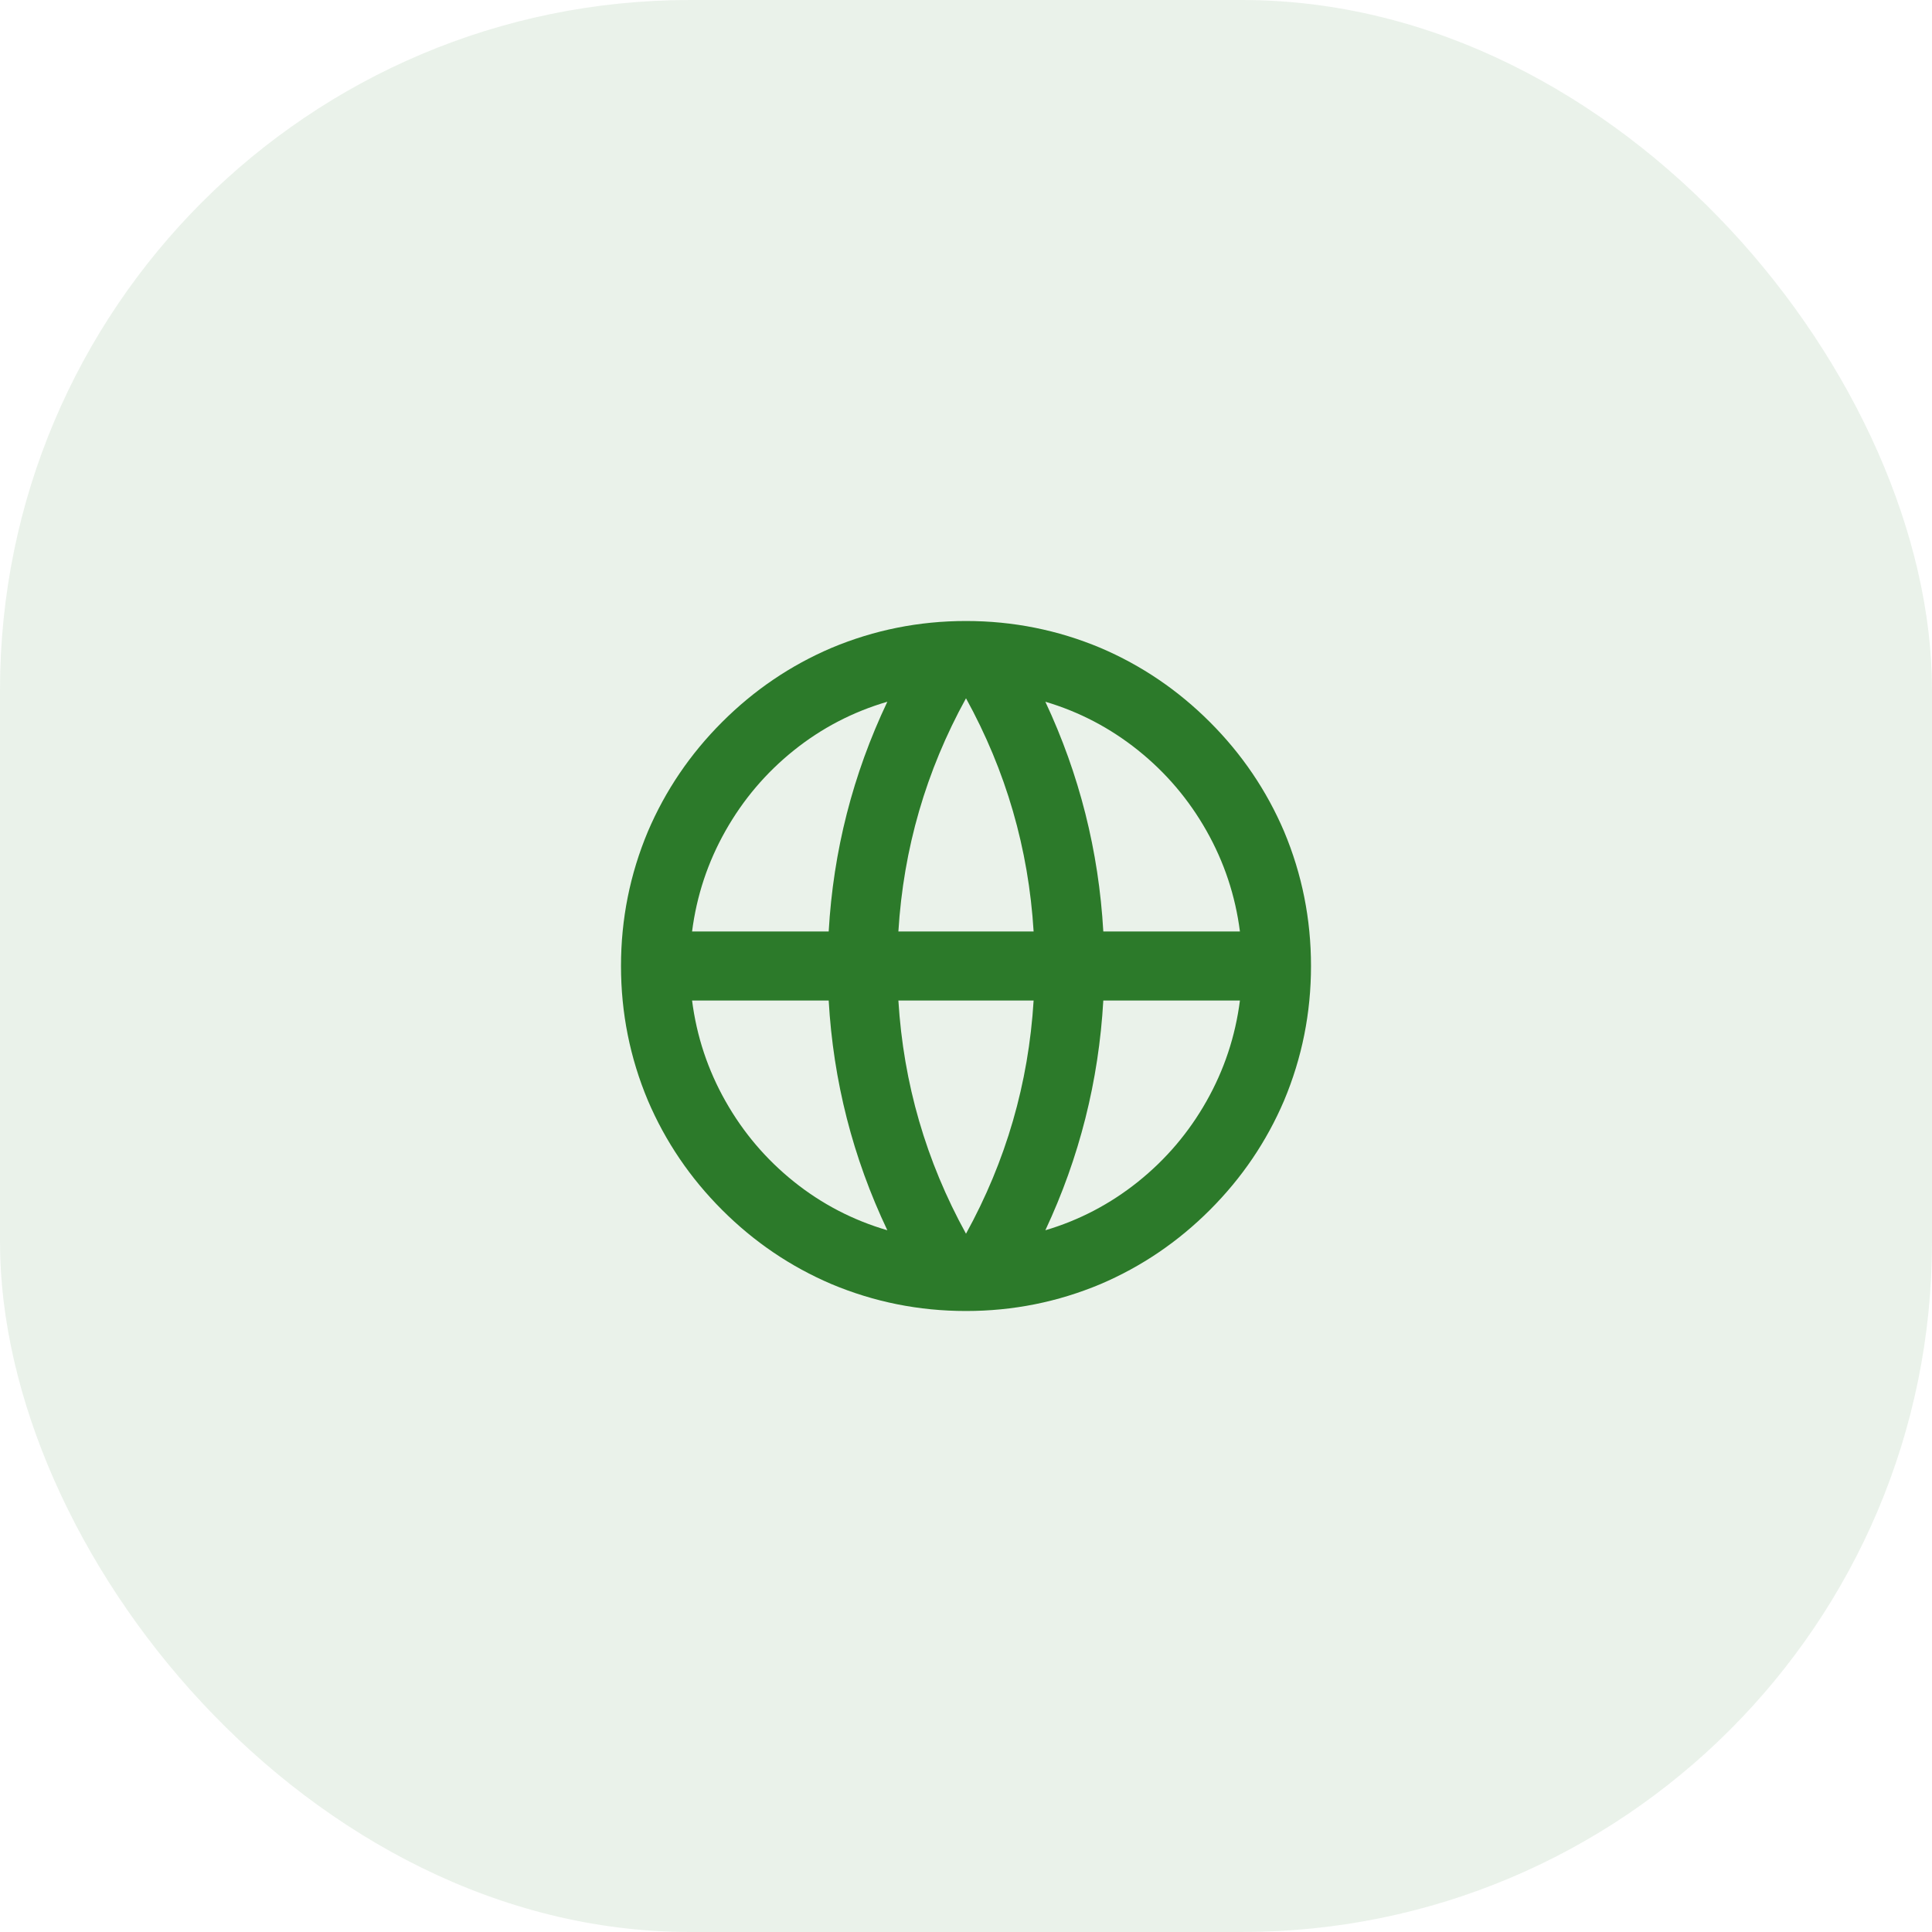 <svg width="56" height="56" viewBox="0 0 56 56" fill="none" xmlns="http://www.w3.org/2000/svg">
<rect width="56" height="56" rx="20" fill="#2C7A2A" fill-opacity="0.1"/>
<path d="M28 38C26.64 38 25.34 37.74 24.1 37.22C22.913 36.713 21.857 35.997 20.93 35.07C20.003 34.143 19.287 33.087 18.78 31.9C18.26 30.66 18 29.36 18 28C18 26.64 18.26 25.34 18.78 24.1C19.287 22.913 20.003 21.857 20.93 20.93C21.857 20.003 22.913 19.287 24.1 18.78C25.34 18.26 26.64 18 28 18C29.36 18 30.66 18.26 31.9 18.78C33.087 19.287 34.143 20.003 35.07 20.93C35.997 21.857 36.713 22.913 37.22 24.1C37.74 25.34 38 26.64 38 28C38 29.36 37.74 30.66 37.22 31.9C36.713 33.087 35.997 34.143 35.07 35.07C34.143 35.997 33.087 36.713 31.9 37.22C30.66 37.74 29.36 38 28 38ZM25.72 35.66C24.72 33.553 24.153 31.333 24.02 29H20.06C20.193 30.04 20.517 31.013 21.03 31.92C21.543 32.827 22.203 33.603 23.01 34.25C23.817 34.897 24.72 35.367 25.72 35.66ZM26.04 29C26.187 31.4 26.84 33.653 28 35.76C29.16 33.653 29.813 31.4 29.96 29H26.04ZM35.94 29H31.98C31.847 31.333 31.287 33.553 30.3 35.66C31.287 35.367 32.183 34.897 32.99 34.25C33.797 33.603 34.457 32.827 34.97 31.92C35.483 31.013 35.807 30.04 35.94 29ZM20.06 27H24.02C24.153 24.667 24.72 22.447 25.72 20.34C24.72 20.633 23.817 21.103 23.01 21.75C22.203 22.397 21.543 23.173 21.03 24.08C20.517 24.987 20.193 25.96 20.06 27ZM26.04 27H29.96C29.813 24.6 29.16 22.347 28 20.24C26.84 22.347 26.187 24.6 26.04 27ZM30.3 20.34C31.287 22.447 31.847 24.667 31.98 27H35.94C35.807 25.96 35.483 24.987 34.97 24.08C34.457 23.173 33.797 22.397 32.99 21.75C32.183 21.103 31.287 20.633 30.3 20.34Z" fill="#2C7A2A"/>
</svg>
